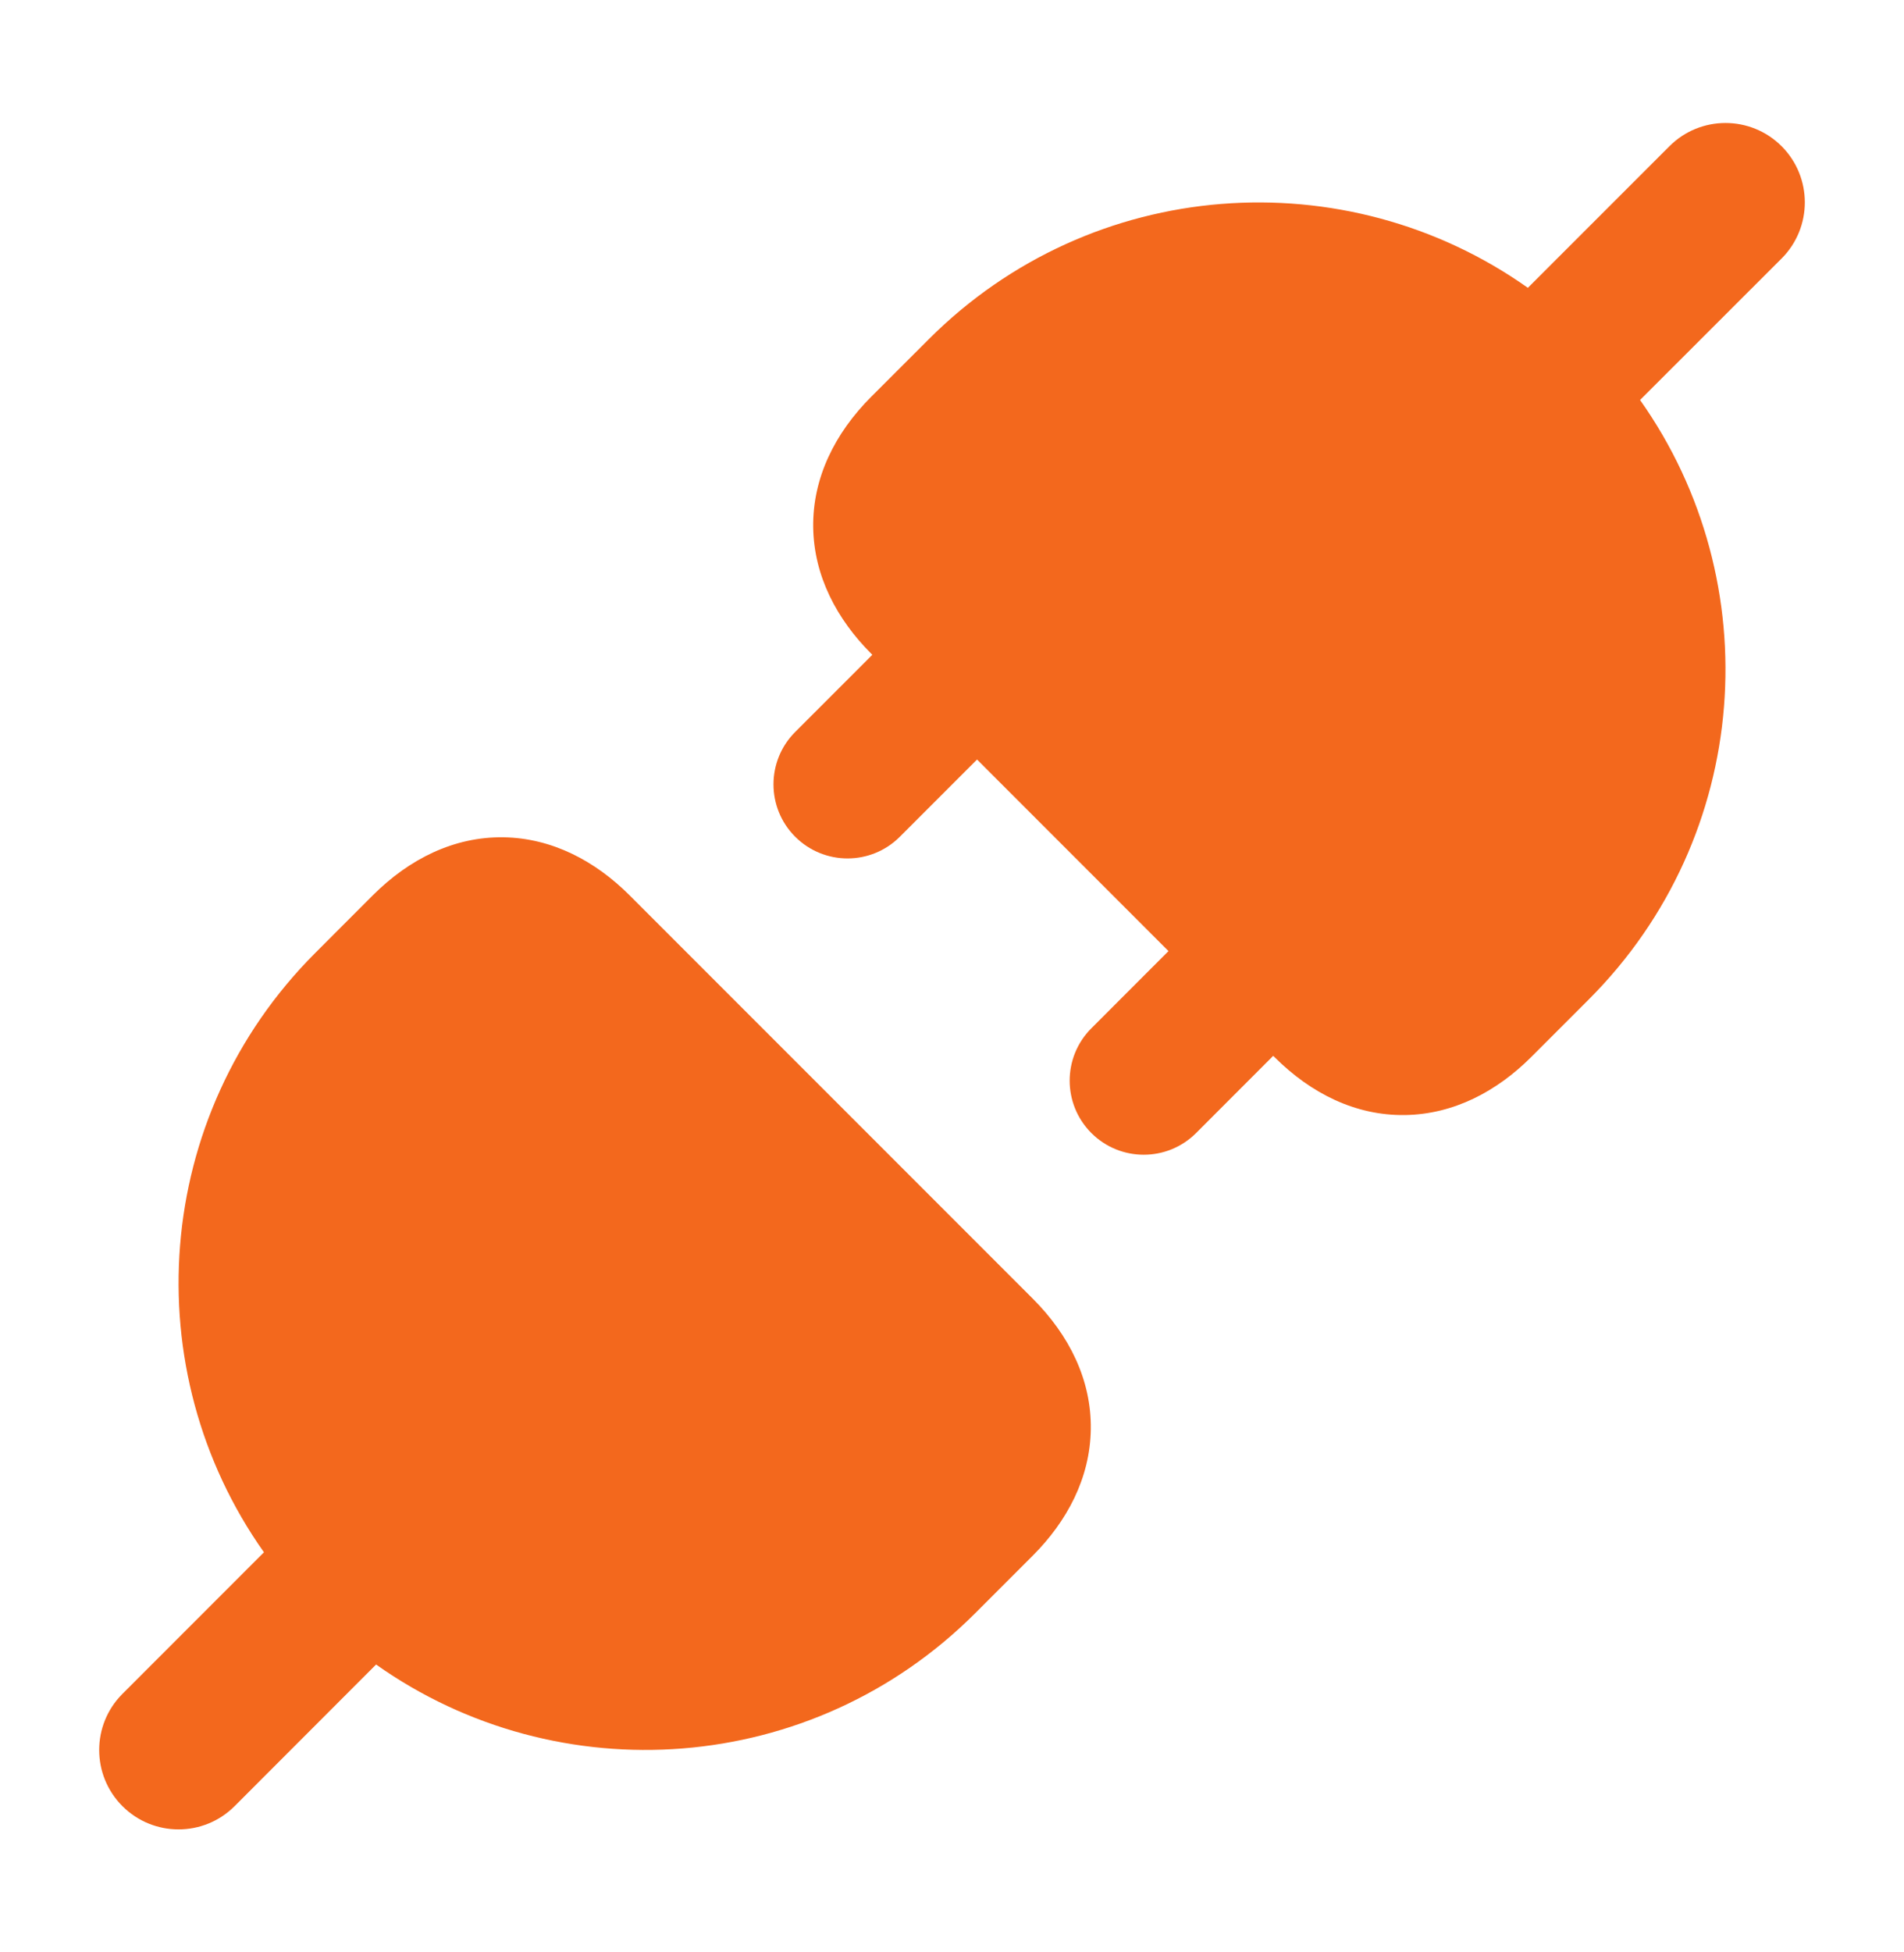 <svg width="40" height="41" viewBox="0 0 40 41" fill="none" xmlns="http://www.w3.org/2000/svg">
<path d="M10.574 17.583C11.6 17.598 12.508 18.083 13.228 18.803L21.697 27.272C22.465 28.04 22.931 28.981 22.916 30.015C22.901 31.04 22.417 31.948 21.697 32.668L20.487 33.878C17.06 37.305 11.728 37.663 7.901 34.955L4.929 37.929C4.278 38.58 3.223 38.58 2.572 37.929C1.921 37.278 1.921 36.222 2.572 35.572L5.545 32.598C2.837 28.771 3.195 23.44 6.622 20.013L7.831 18.803C8.599 18.035 9.54 17.569 10.574 17.583Z" fill="#F3681D"/>
<path d="M35.072 3.071C35.722 2.42 36.778 2.42 37.429 3.071C38.079 3.722 38.079 4.777 37.429 5.428L34.455 8.4C37.164 12.227 36.806 17.56 33.379 20.987L32.169 22.197C31.449 22.917 30.541 23.401 29.516 23.416C28.482 23.431 27.541 22.965 26.773 22.197L26.748 22.173L25.128 23.794C24.521 24.401 23.535 24.401 22.928 23.794C22.32 23.186 22.32 22.201 22.928 21.594L24.548 19.973L20.526 15.95L18.905 17.571C18.298 18.179 17.313 18.179 16.705 17.571C16.098 16.964 16.098 15.979 16.705 15.372L18.326 13.751L18.304 13.728C17.584 13.008 17.099 12.1 17.084 11.074C17.07 10.04 17.536 9.099 18.304 8.331L19.514 7.122C22.941 3.695 28.271 3.337 32.098 6.044L35.072 3.071Z" fill="#F3681D"/>
</svg>
